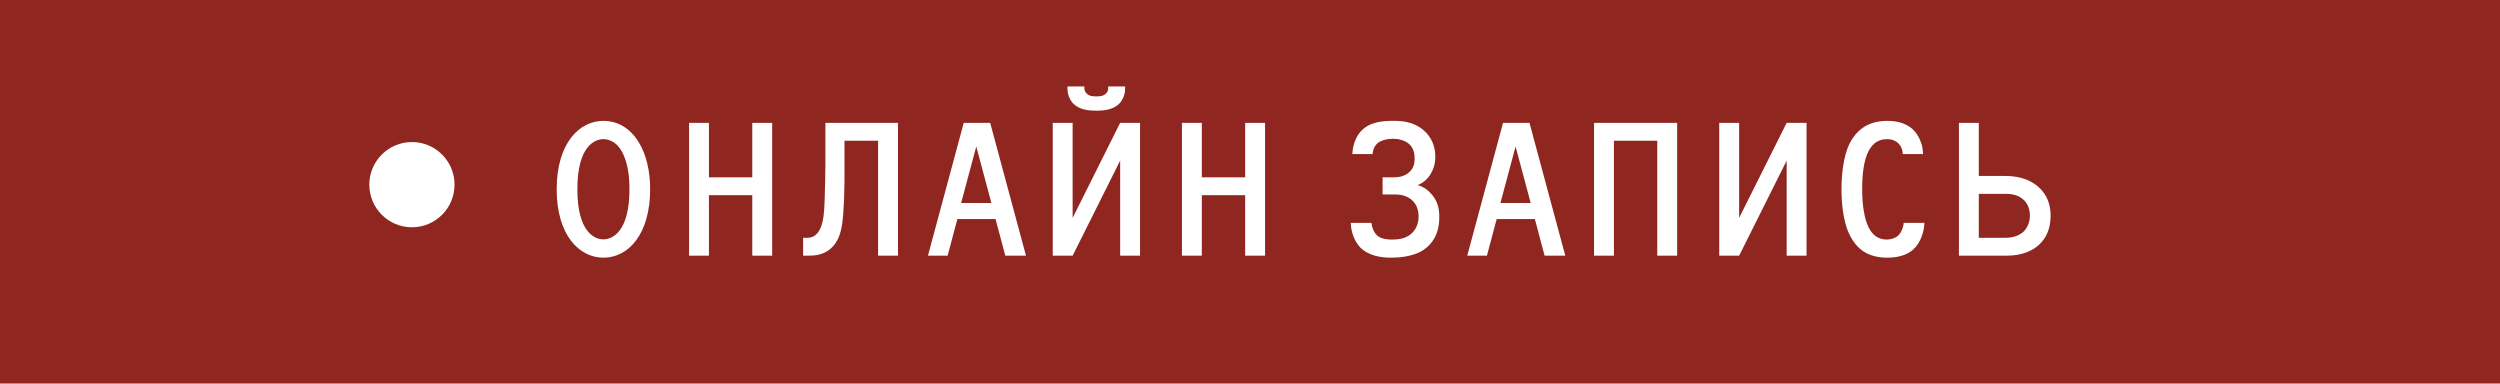 <?xml version="1.0" encoding="UTF-8"?> <svg xmlns="http://www.w3.org/2000/svg" width="176" height="27" viewBox="0 0 176 27" fill="none"><rect width="176" height="27" fill="#8F261F"></rect><path d="M45.77 13.324C45.77 16.446 44.272 18.14 42.48 18.14C40.772 18.14 39.19 16.544 39.19 13.324C39.19 10.104 40.772 8.508 42.48 8.508C43.208 8.508 44.216 8.788 44.972 10.02C45.532 10.944 45.77 12.106 45.77 13.324ZM44.314 13.324C44.314 12.218 44.146 11.49 43.922 10.958C43.488 9.936 42.816 9.796 42.48 9.796C41.892 9.796 40.646 10.258 40.646 13.324C40.646 16.39 41.892 16.852 42.48 16.852C43.054 16.852 44.314 16.39 44.314 13.324ZM54.361 18H52.961V13.744H49.909V18H48.509V8.648H49.909V12.484H52.961V8.648H54.361V18ZM61.818 9.908H59.452V12.4C59.452 13.156 59.424 14.878 59.284 15.788C59.2 16.334 59.032 17.034 58.458 17.524C57.954 17.944 57.394 18 56.862 18H56.54V16.74H56.848C57.338 16.74 57.632 16.418 57.814 15.928C57.954 15.55 58.024 15.06 58.052 14.164C58.08 13.506 58.108 11.994 58.108 11.63V8.648H63.218V18H61.818V9.908ZM72.229 18H70.773L70.087 15.424H67.399L66.713 18H65.327L67.847 8.648H69.709L72.229 18ZM69.793 14.29L68.729 10.314L67.665 14.29H69.793ZM79.209 6.086V6.226C79.209 6.688 79.027 7.066 78.775 7.318C78.341 7.738 77.669 7.794 77.179 7.794C76.689 7.794 76.017 7.738 75.583 7.318C75.331 7.066 75.149 6.688 75.149 6.226V6.086H76.339V6.198C76.339 6.296 76.353 6.45 76.507 6.59C76.689 6.772 76.941 6.786 77.179 6.786C77.417 6.786 77.669 6.772 77.851 6.59C78.005 6.45 78.019 6.296 78.019 6.198V6.086H79.209ZM80.259 18H78.859V11.308L75.513 18H74.113V8.648H75.513V15.34L78.859 8.648H80.259V18ZM89.06 18H87.66V13.744H84.608V18H83.208V8.648H84.608V12.484H87.66V8.648H89.06V18ZM97.335 12.484H98.105C98.413 12.484 98.861 12.442 99.211 12.12C99.561 11.812 99.589 11.434 99.589 11.154C99.589 10.832 99.533 10.44 99.211 10.146C98.903 9.866 98.427 9.768 98.063 9.768C97.671 9.768 97.195 9.88 96.971 10.09C96.803 10.23 96.649 10.51 96.635 10.846H95.207C95.221 10.286 95.431 9.642 95.809 9.236C96.425 8.578 97.321 8.508 98.063 8.508C98.665 8.508 99.505 8.55 100.219 9.166C100.779 9.642 101.059 10.328 101.045 11.056C101.045 11.546 100.905 11.924 100.751 12.19C100.499 12.638 100.163 12.89 99.799 13.03C100.233 13.156 100.555 13.394 100.821 13.716C101.199 14.178 101.325 14.654 101.325 15.256C101.339 16.502 100.793 17.202 100.233 17.58C100.009 17.734 99.337 18.14 97.937 18.14C97.265 18.14 96.355 18.028 95.753 17.412C95.389 17.02 95.109 16.39 95.095 15.69H96.551C96.579 16.012 96.733 16.376 96.943 16.572C97.237 16.838 97.713 16.866 97.979 16.866C98.399 16.866 98.945 16.824 99.365 16.446C99.631 16.208 99.883 15.788 99.869 15.2C99.855 14.626 99.631 14.29 99.393 14.08C99.015 13.744 98.525 13.688 98.175 13.688H97.335V12.484ZM110.196 18H108.74L108.054 15.424H105.366L104.68 18H103.294L105.814 8.648H107.676L110.196 18ZM107.76 14.29L106.696 10.314L105.632 14.29H107.76ZM112.22 8.648H118.072V18H116.672V9.908H113.62V18H112.22V8.648ZM127.181 18H125.781V11.308L122.435 18H121.035V8.648H122.435V15.34L125.781 8.648H127.181V18ZM134.022 15.69H135.478C135.464 16.292 135.212 17.09 134.708 17.552C134.372 17.86 133.784 18.14 132.888 18.14C131.53 18.14 130.704 17.58 130.172 16.446C129.738 15.522 129.64 14.192 129.64 13.352C129.64 12.54 129.724 11.014 130.256 10.02C130.914 8.816 131.908 8.508 132.874 8.508C133.742 8.508 134.316 8.788 134.652 9.096C134.722 9.166 135.366 9.754 135.38 10.846H133.952C133.952 10.524 133.812 10.244 133.616 10.062C133.462 9.922 133.21 9.796 132.846 9.796C132.132 9.796 131.712 10.202 131.432 10.888C131.138 11.63 131.096 12.68 131.096 13.296C131.096 14.584 131.292 15.284 131.348 15.48C131.544 16.152 131.936 16.866 132.832 16.866C133.098 16.866 133.434 16.768 133.63 16.586C133.84 16.39 133.994 16.026 134.022 15.69ZM137.908 8.648H139.308V12.386H141.128C141.814 12.386 142.724 12.498 143.452 13.114C144.138 13.688 144.376 14.444 144.362 15.242C144.348 16.208 143.984 16.824 143.564 17.216C143.144 17.608 142.43 18 141.268 18H137.908V8.648ZM139.308 16.74H141.212C141.8 16.74 142.22 16.53 142.458 16.306C142.724 16.054 142.906 15.648 142.906 15.158C142.906 14.598 142.654 14.234 142.43 14.038C142.052 13.702 141.562 13.646 141.212 13.646H139.308V16.74Z" fill="white"></path><circle cx="29" cy="13" r="3" fill="white"></circle></svg> 